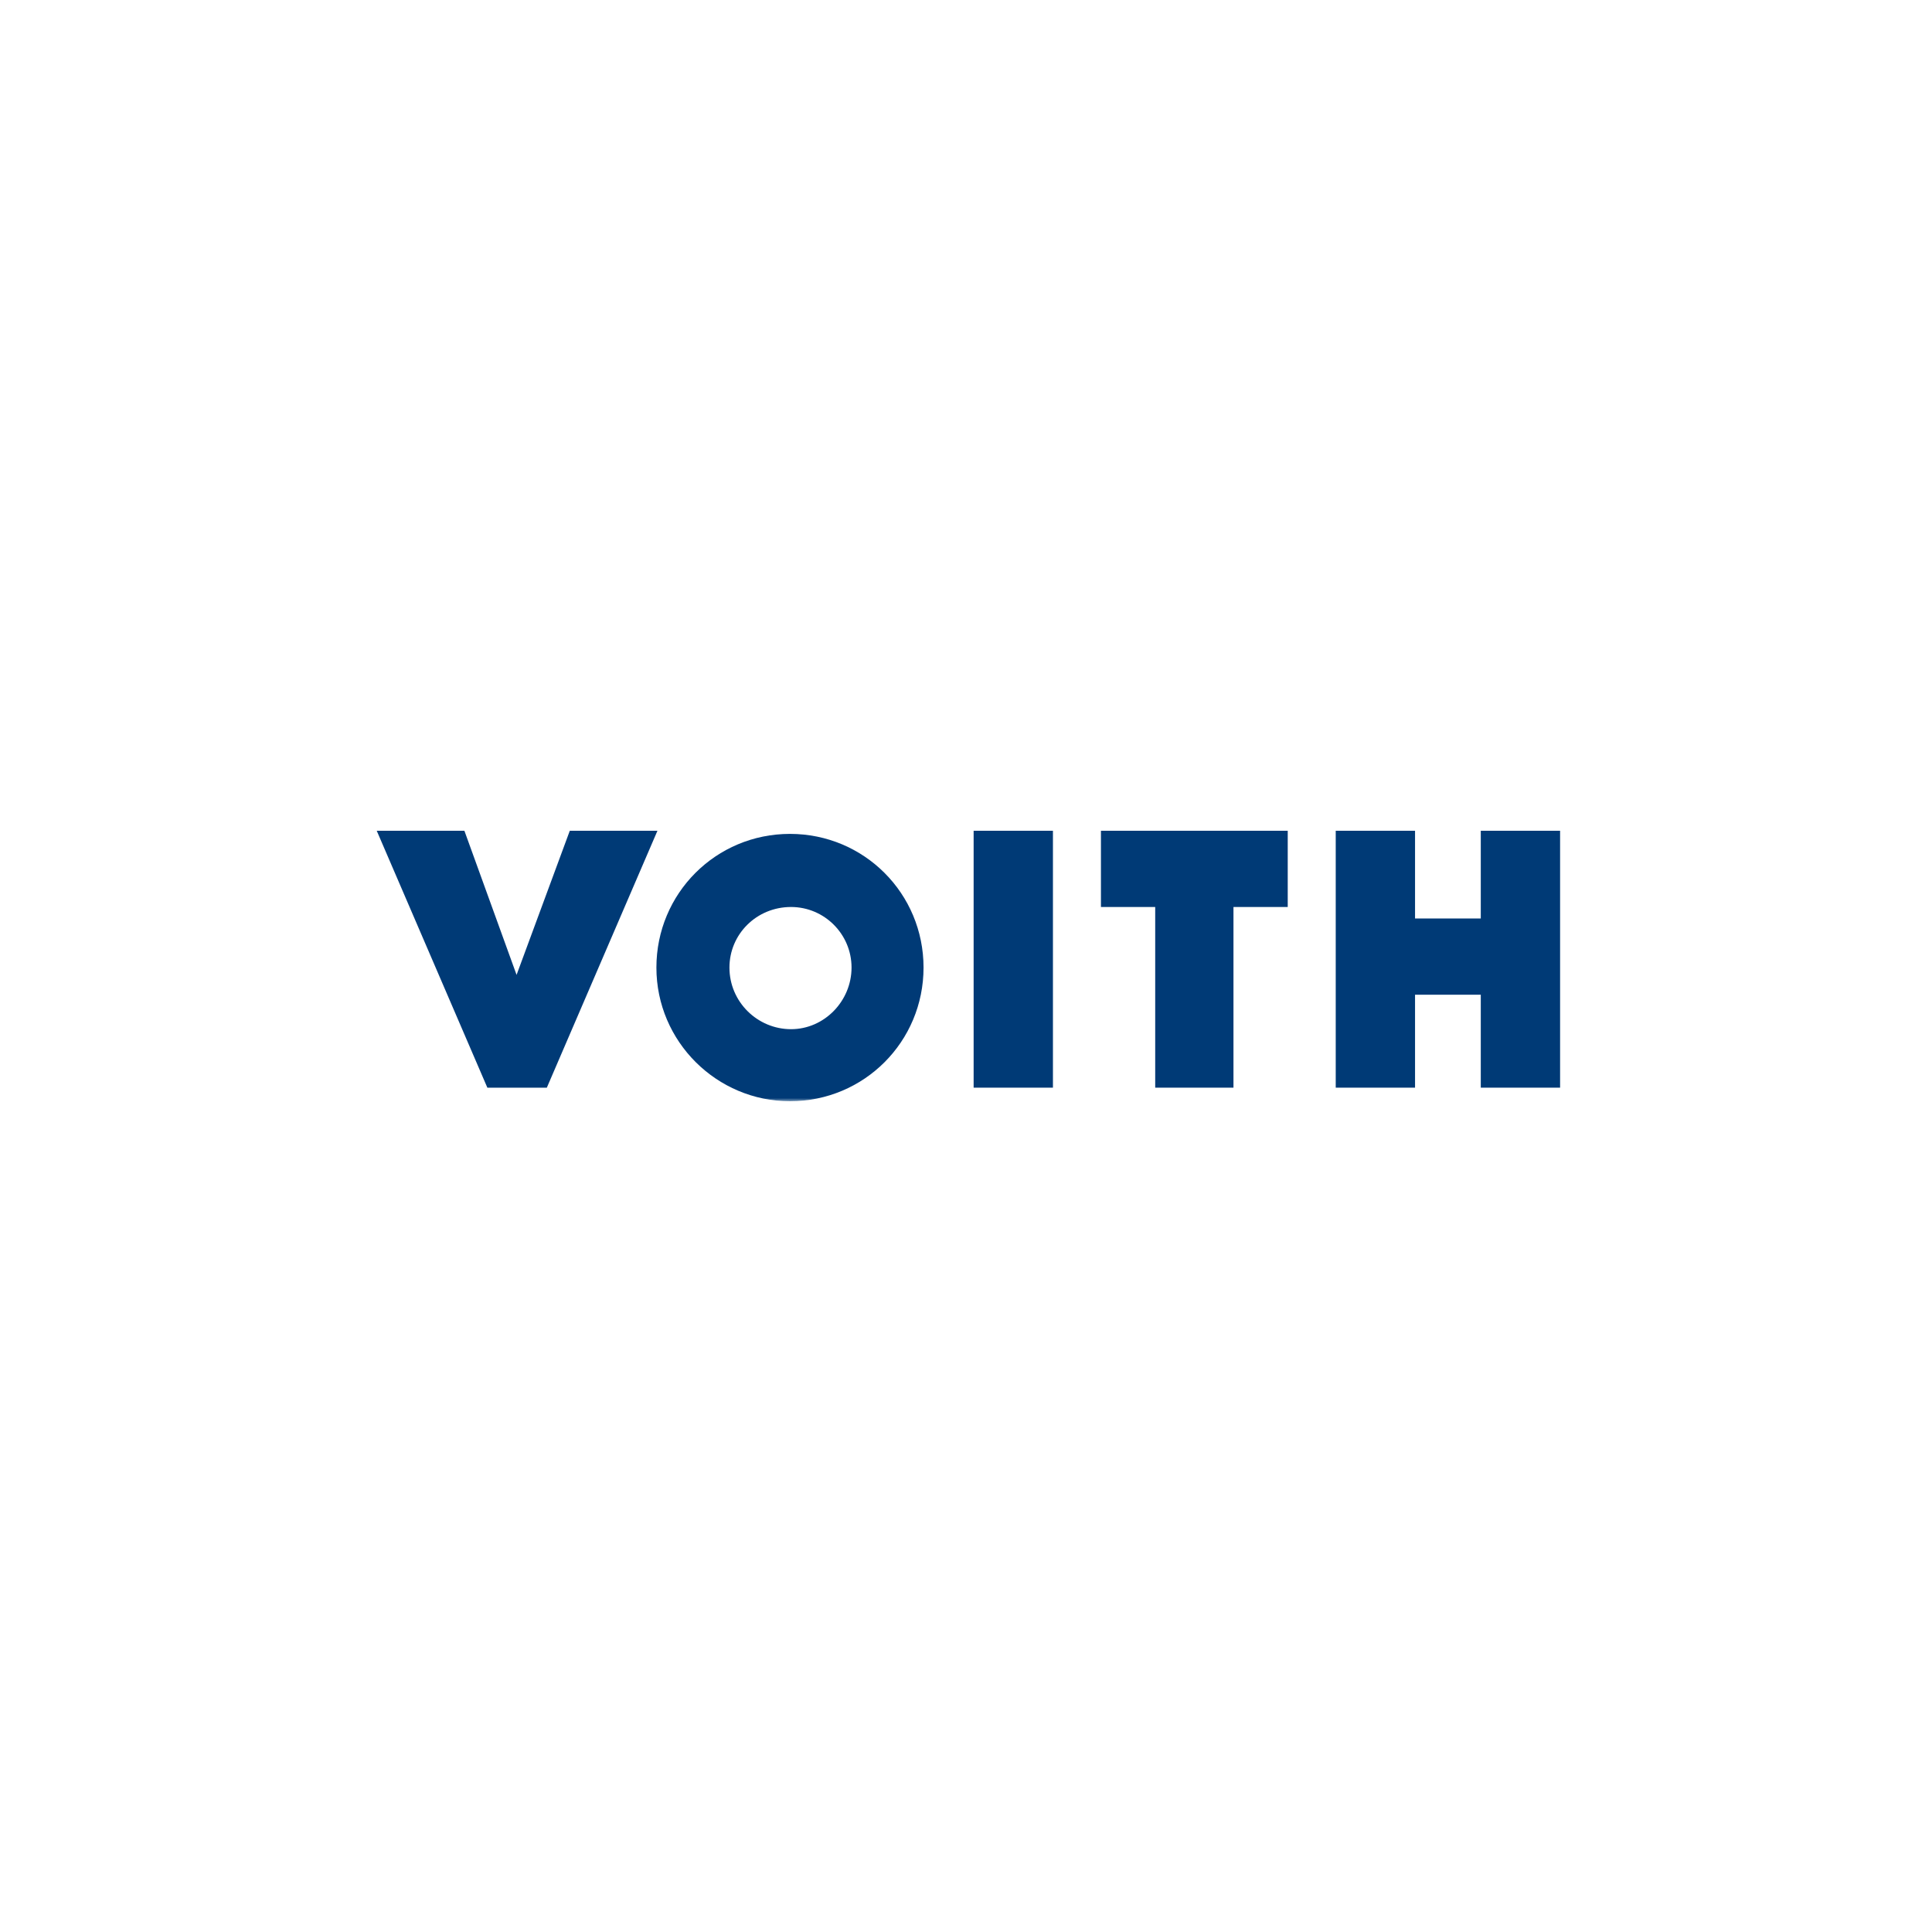 <svg xmlns="http://www.w3.org/2000/svg" width="300" height="300" viewBox="0 0 300 300" fill="none"><rect width="300" height="300" fill="white"></rect><path d="M88.477 129L80.213 151.378L72.111 129H58.5L75.676 168.892H84.912L102.088 129H88.477Z" fill="#003A76"></path><path d="M157.343 129H151.185V168.892H163.5V129H157.343Z" fill="#003A76"></path><path d="M170.954 129V140.838H179.38V168.892H191.532V140.838H199.958V129H170.954Z" fill="#003A76"></path><path d="M229.935 129V142.622H219.727V129H207.412V168.892H219.727V154.459H229.935V168.892H242.25V129H229.935Z" fill="#003A76"></path><mask id="mask0_2209_17" style="mask-type:luminance" maskUnits="userSpaceOnUse" x="58" y="129" width="185" height="42"><path d="M242.25 129H58.5V171H242.25V129Z" fill="white"></path></mask><g mask="url(#mask0_2209_17)"><path d="M132.227 150.243C132.227 155.432 128.014 159.811 122.829 159.811C117.643 159.811 113.268 155.595 113.268 150.243C113.268 145.054 117.481 140.838 122.829 140.838C128.014 140.838 132.227 145.054 132.227 150.243ZM143.407 150.243C143.407 138.73 134.171 129.486 122.667 129.486C111.162 129.486 101.926 138.73 101.926 150.243C101.926 161.757 111.324 171 122.667 171C134.171 171 143.407 161.757 143.407 150.243Z" fill="#003A76"></path></g></svg>